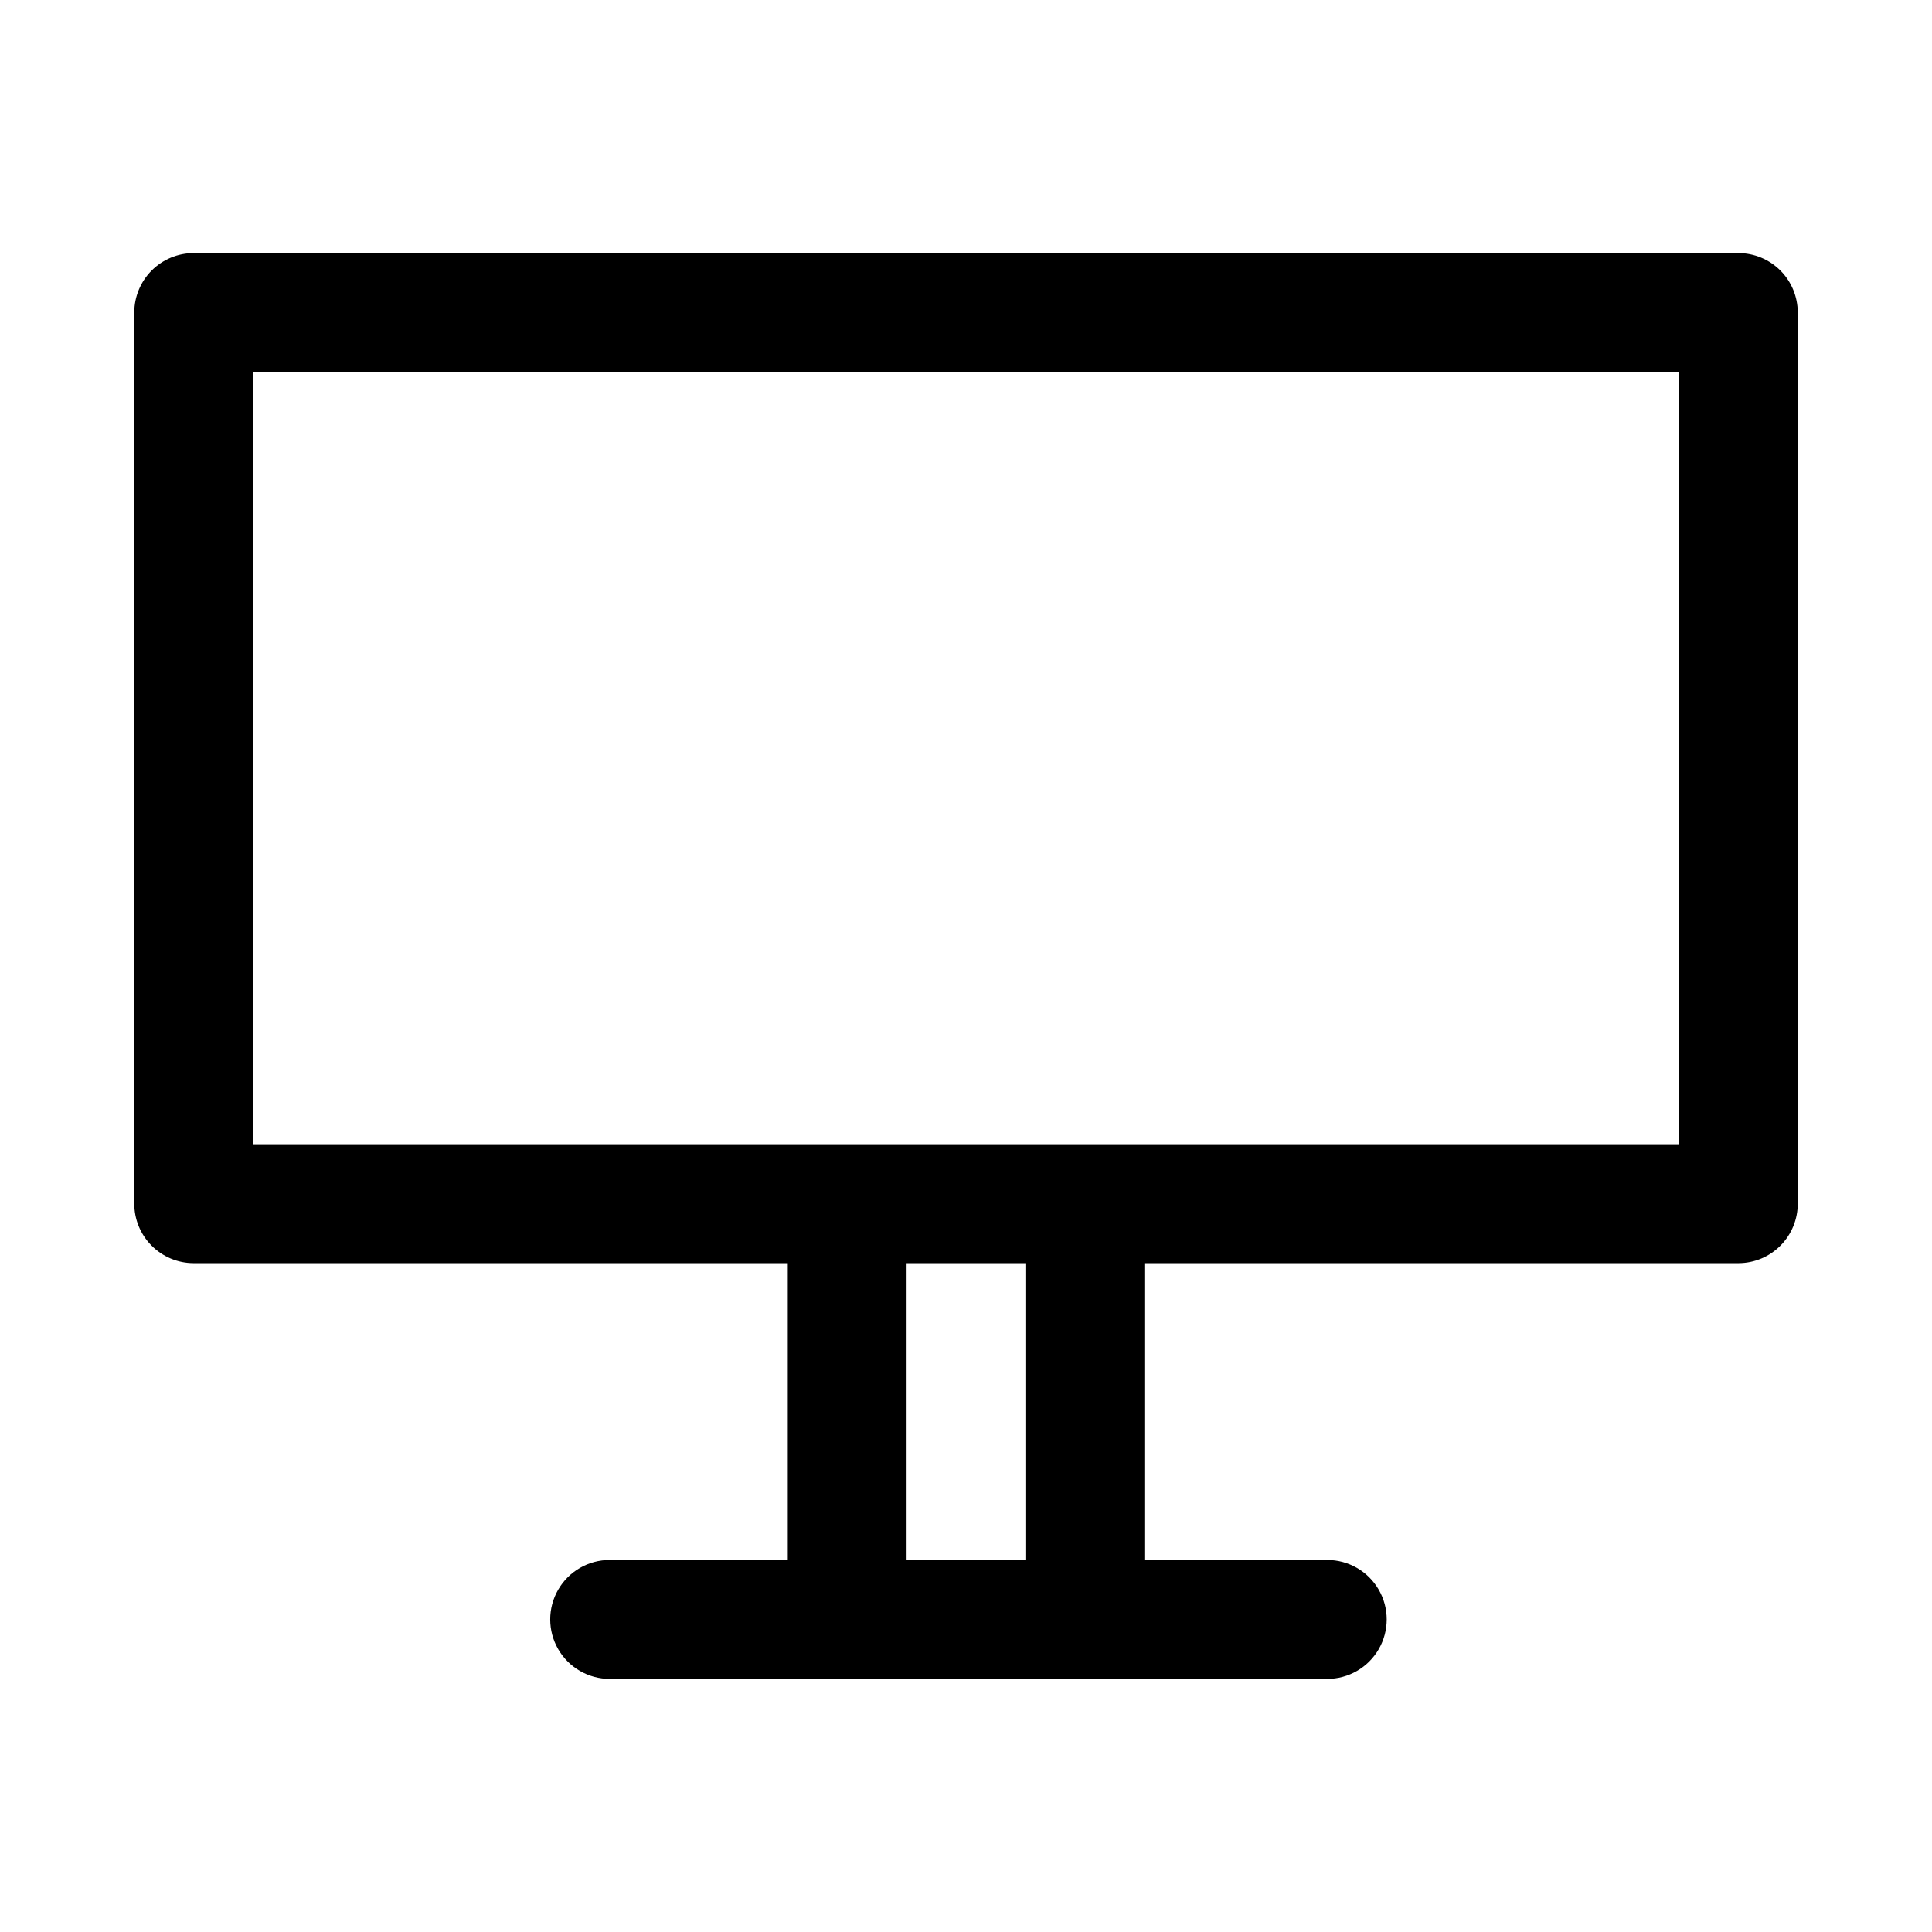 <?xml version="1.0" encoding="UTF-8"?>
<!-- Uploaded to: ICON Repo, www.svgrepo.com, Generator: ICON Repo Mixer Tools -->
<svg fill="#000000" width="800px" height="800px" version="1.1" viewBox="144 144 512 512" xmlns="http://www.w3.org/2000/svg">
 <path d="m195.27 211.07c-4.156 0.016-8.133 1.676-11.07 4.609-2.938 2.938-4.598 6.918-4.613 11.074v236.16c-0.023 4.18 1.617 8.199 4.559 11.168 2.941 2.973 6.941 4.652 11.125 4.668h157.5v78.66h-47.199c-5.633 0-10.836 3-13.648 7.879-2.816 4.875-2.816 10.883 0 15.758 2.812 4.875 8.016 7.879 13.648 7.879h190.16c5.633 0 10.832-3.004 13.648-7.879s2.816-10.883 0-15.758c-2.816-4.879-8.016-7.879-13.648-7.879h-48.461v-78.66h157.47c4.18-0.016 8.18-1.695 11.125-4.668 2.941-2.969 4.578-6.988 4.555-11.168v-236.16c-0.016-4.156-1.672-8.137-4.609-11.074-2.938-2.934-6.918-4.594-11.07-4.609zm15.836 31.52h377.82v204.64h-377.82zm173.15 236.16h31.488v78.66h-31.488z" fill-rule="evenodd"/>
</svg>